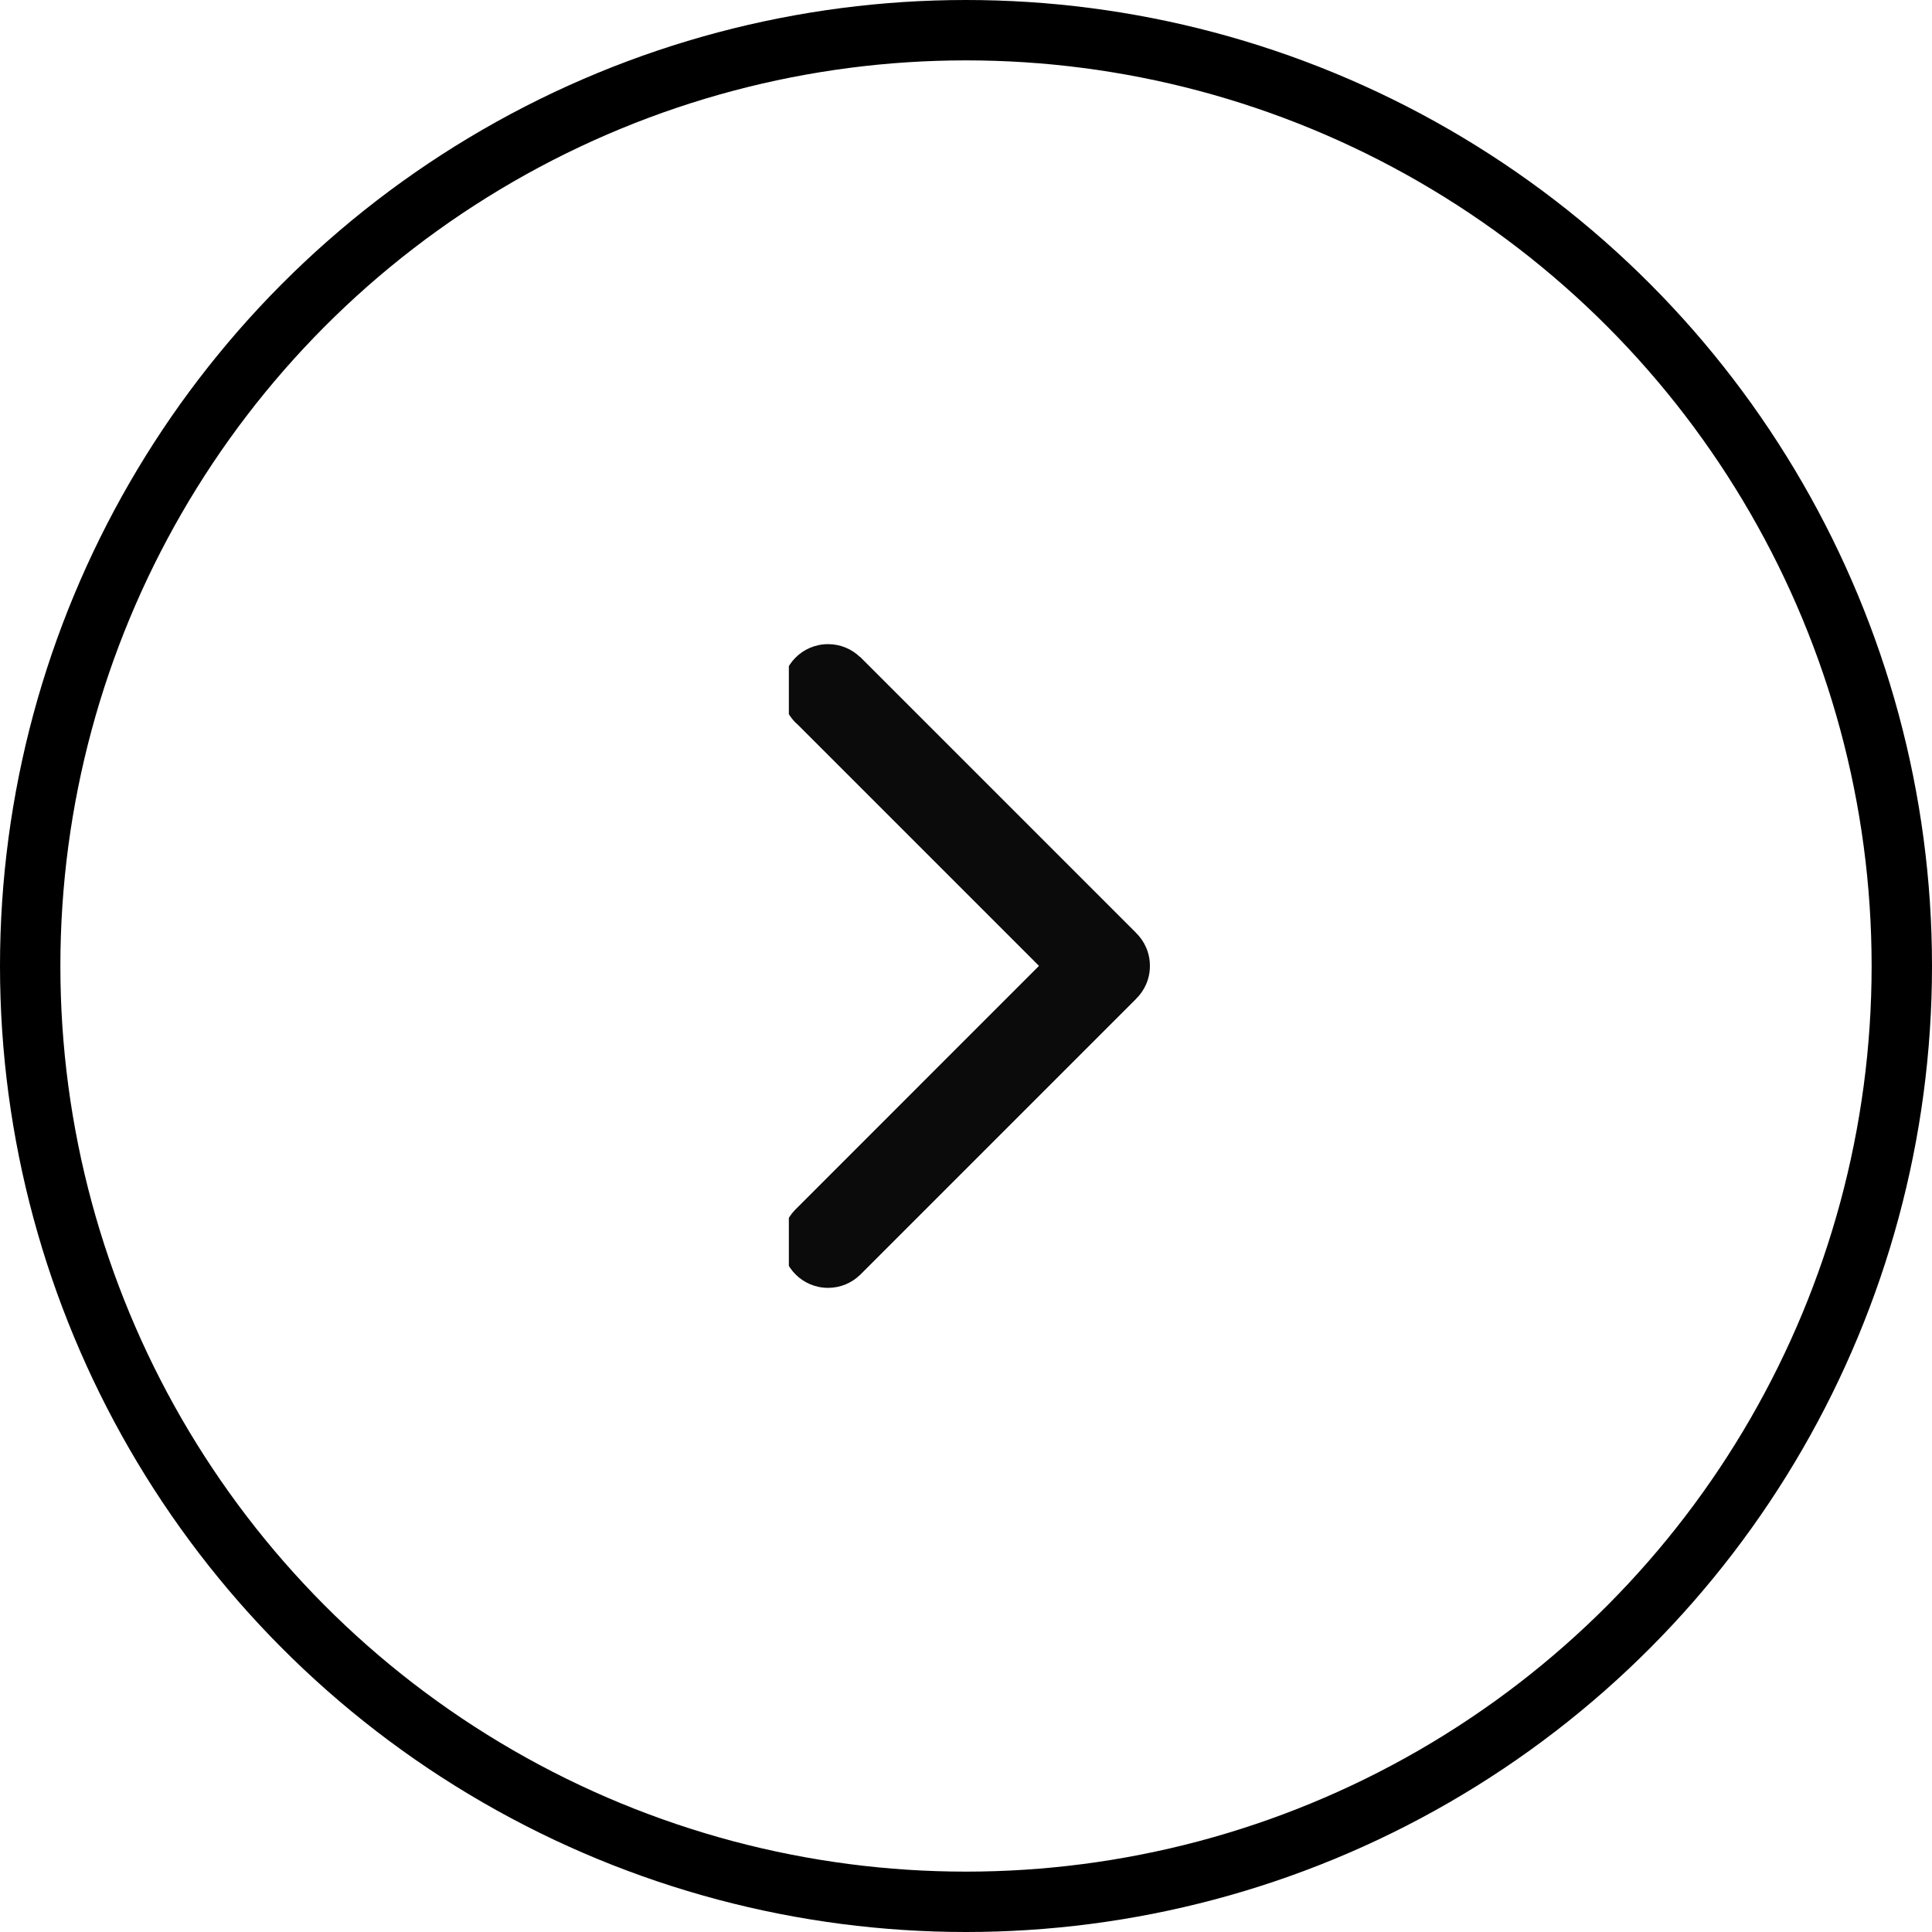 <svg width="32" height="32" viewBox="0 0 32 32" fill="none" xmlns="http://www.w3.org/2000/svg">
<circle cx="16" cy="16" r="15.5" transform="matrix(-1 0 0 1 32 0)" stroke="black"/>
<g clip-path="url(#clip0_156_264)">
<path d="M13.219 12.008L17.209 15.998L13.167 20.041L13.167 20.041C13.035 20.178 12.954 20.364 12.954 20.57C12.954 20.99 13.294 21.331 13.715 21.331C13.92 21.331 14.107 21.25 14.244 21.117L14.244 21.118L18.814 16.548L18.813 16.548C18.957 16.409 19.046 16.215 19.046 16C19.046 15.999 19.046 15.999 19.046 15.998C19.046 15.997 19.046 15.997 19.046 15.997C19.046 15.781 18.957 15.587 18.813 15.448L18.814 15.448L14.244 10.878L14.242 10.88C14.105 10.749 13.92 10.669 13.715 10.669C13.294 10.669 12.954 11.01 12.954 11.43C12.954 11.661 13.056 11.868 13.219 12.008Z" fill="#0B0B0B"/>
</g>
<defs>
<clipPath id="clip0_156_264">
<rect width="10.667" height="10.667" fill="white" transform="matrix(-1 0 0 1 23.733 10.667)"/>
</clipPath>
</defs>
</svg>
